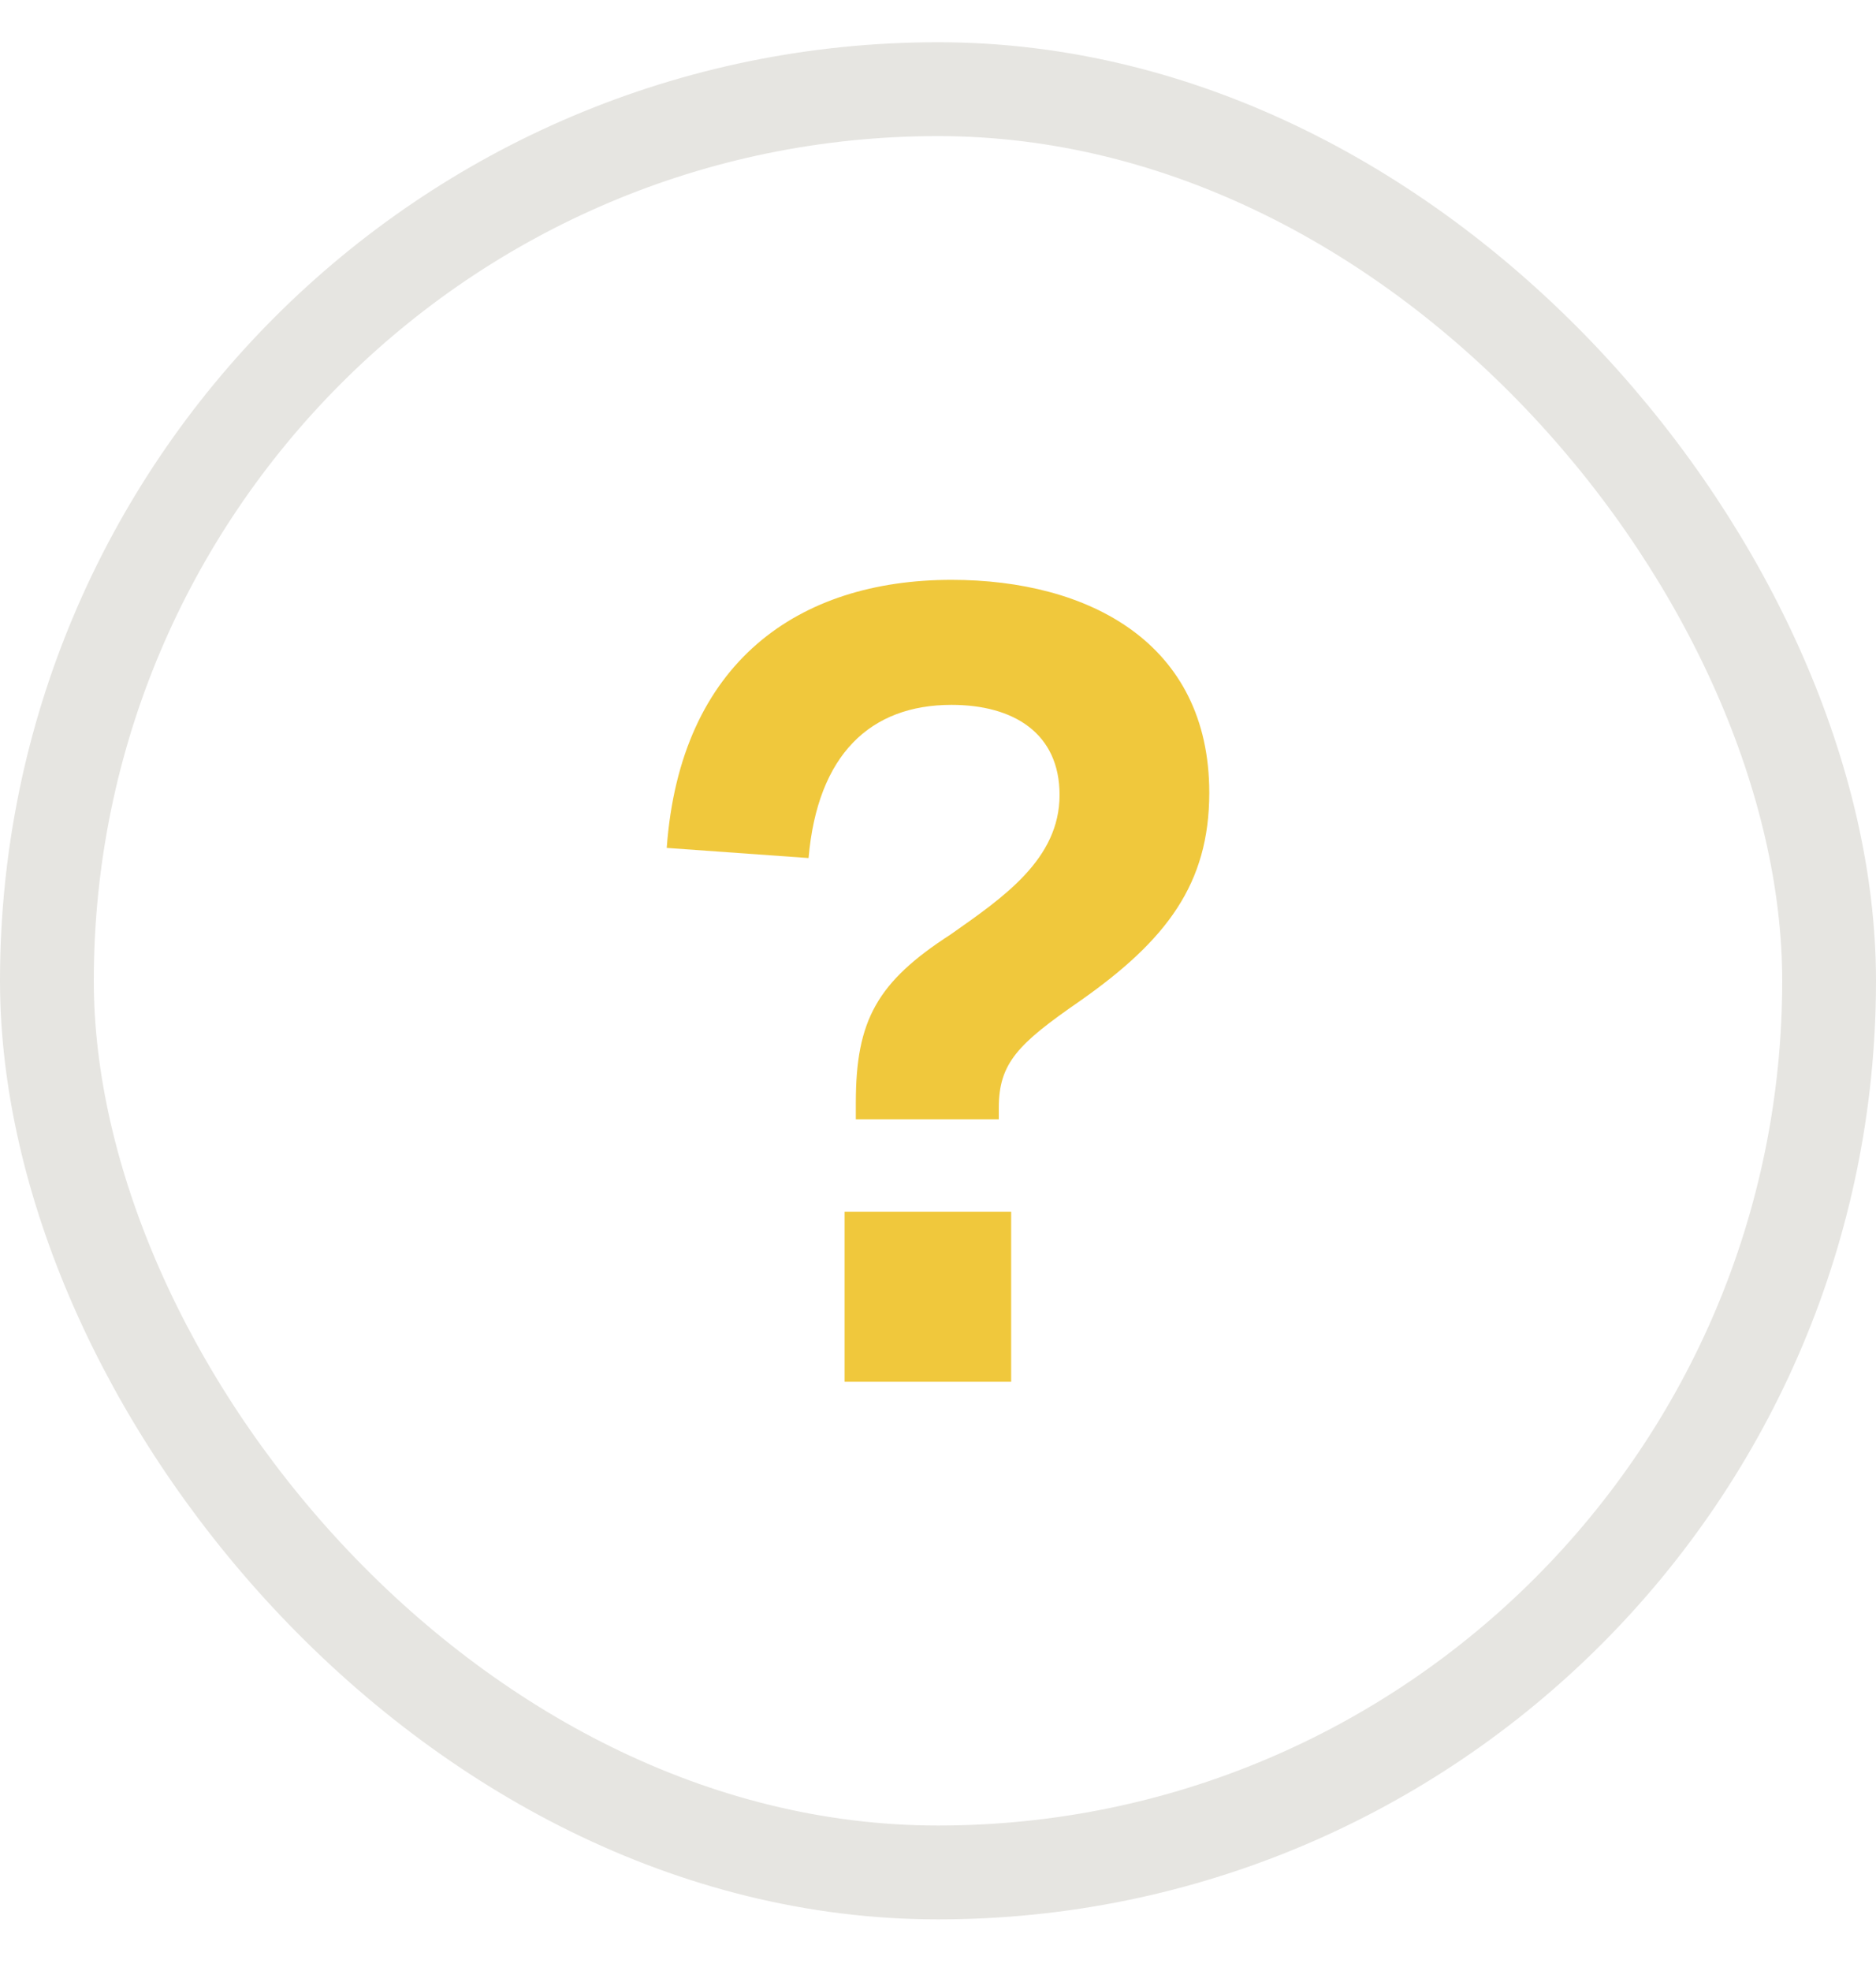 <svg width="20" height="21" viewBox="0 0 20 21" fill="none" xmlns="http://www.w3.org/2000/svg">
<path d="M10.144 6.178C8.512 6.178 7.252 7.054 7.108 9.034L8.62 9.142C8.716 8.038 9.28 7.51 10.144 7.51C10.804 7.51 11.296 7.81 11.296 8.47C11.296 9.154 10.696 9.562 10.132 9.958C9.352 10.462 9.124 10.87 9.124 11.746V11.926H10.648V11.806C10.648 11.326 10.852 11.122 11.512 10.666C12.436 10.018 12.892 9.418 12.892 8.446C12.892 6.85 11.608 6.178 10.144 6.178ZM9.004 14.722H10.78V12.91H9.004V14.722Z" fill="#F0C83C"/>
<rect x="0.5" y="0.95" width="19" height="19" rx="9.5" stroke="#E6E5E1"/>
</svg>
